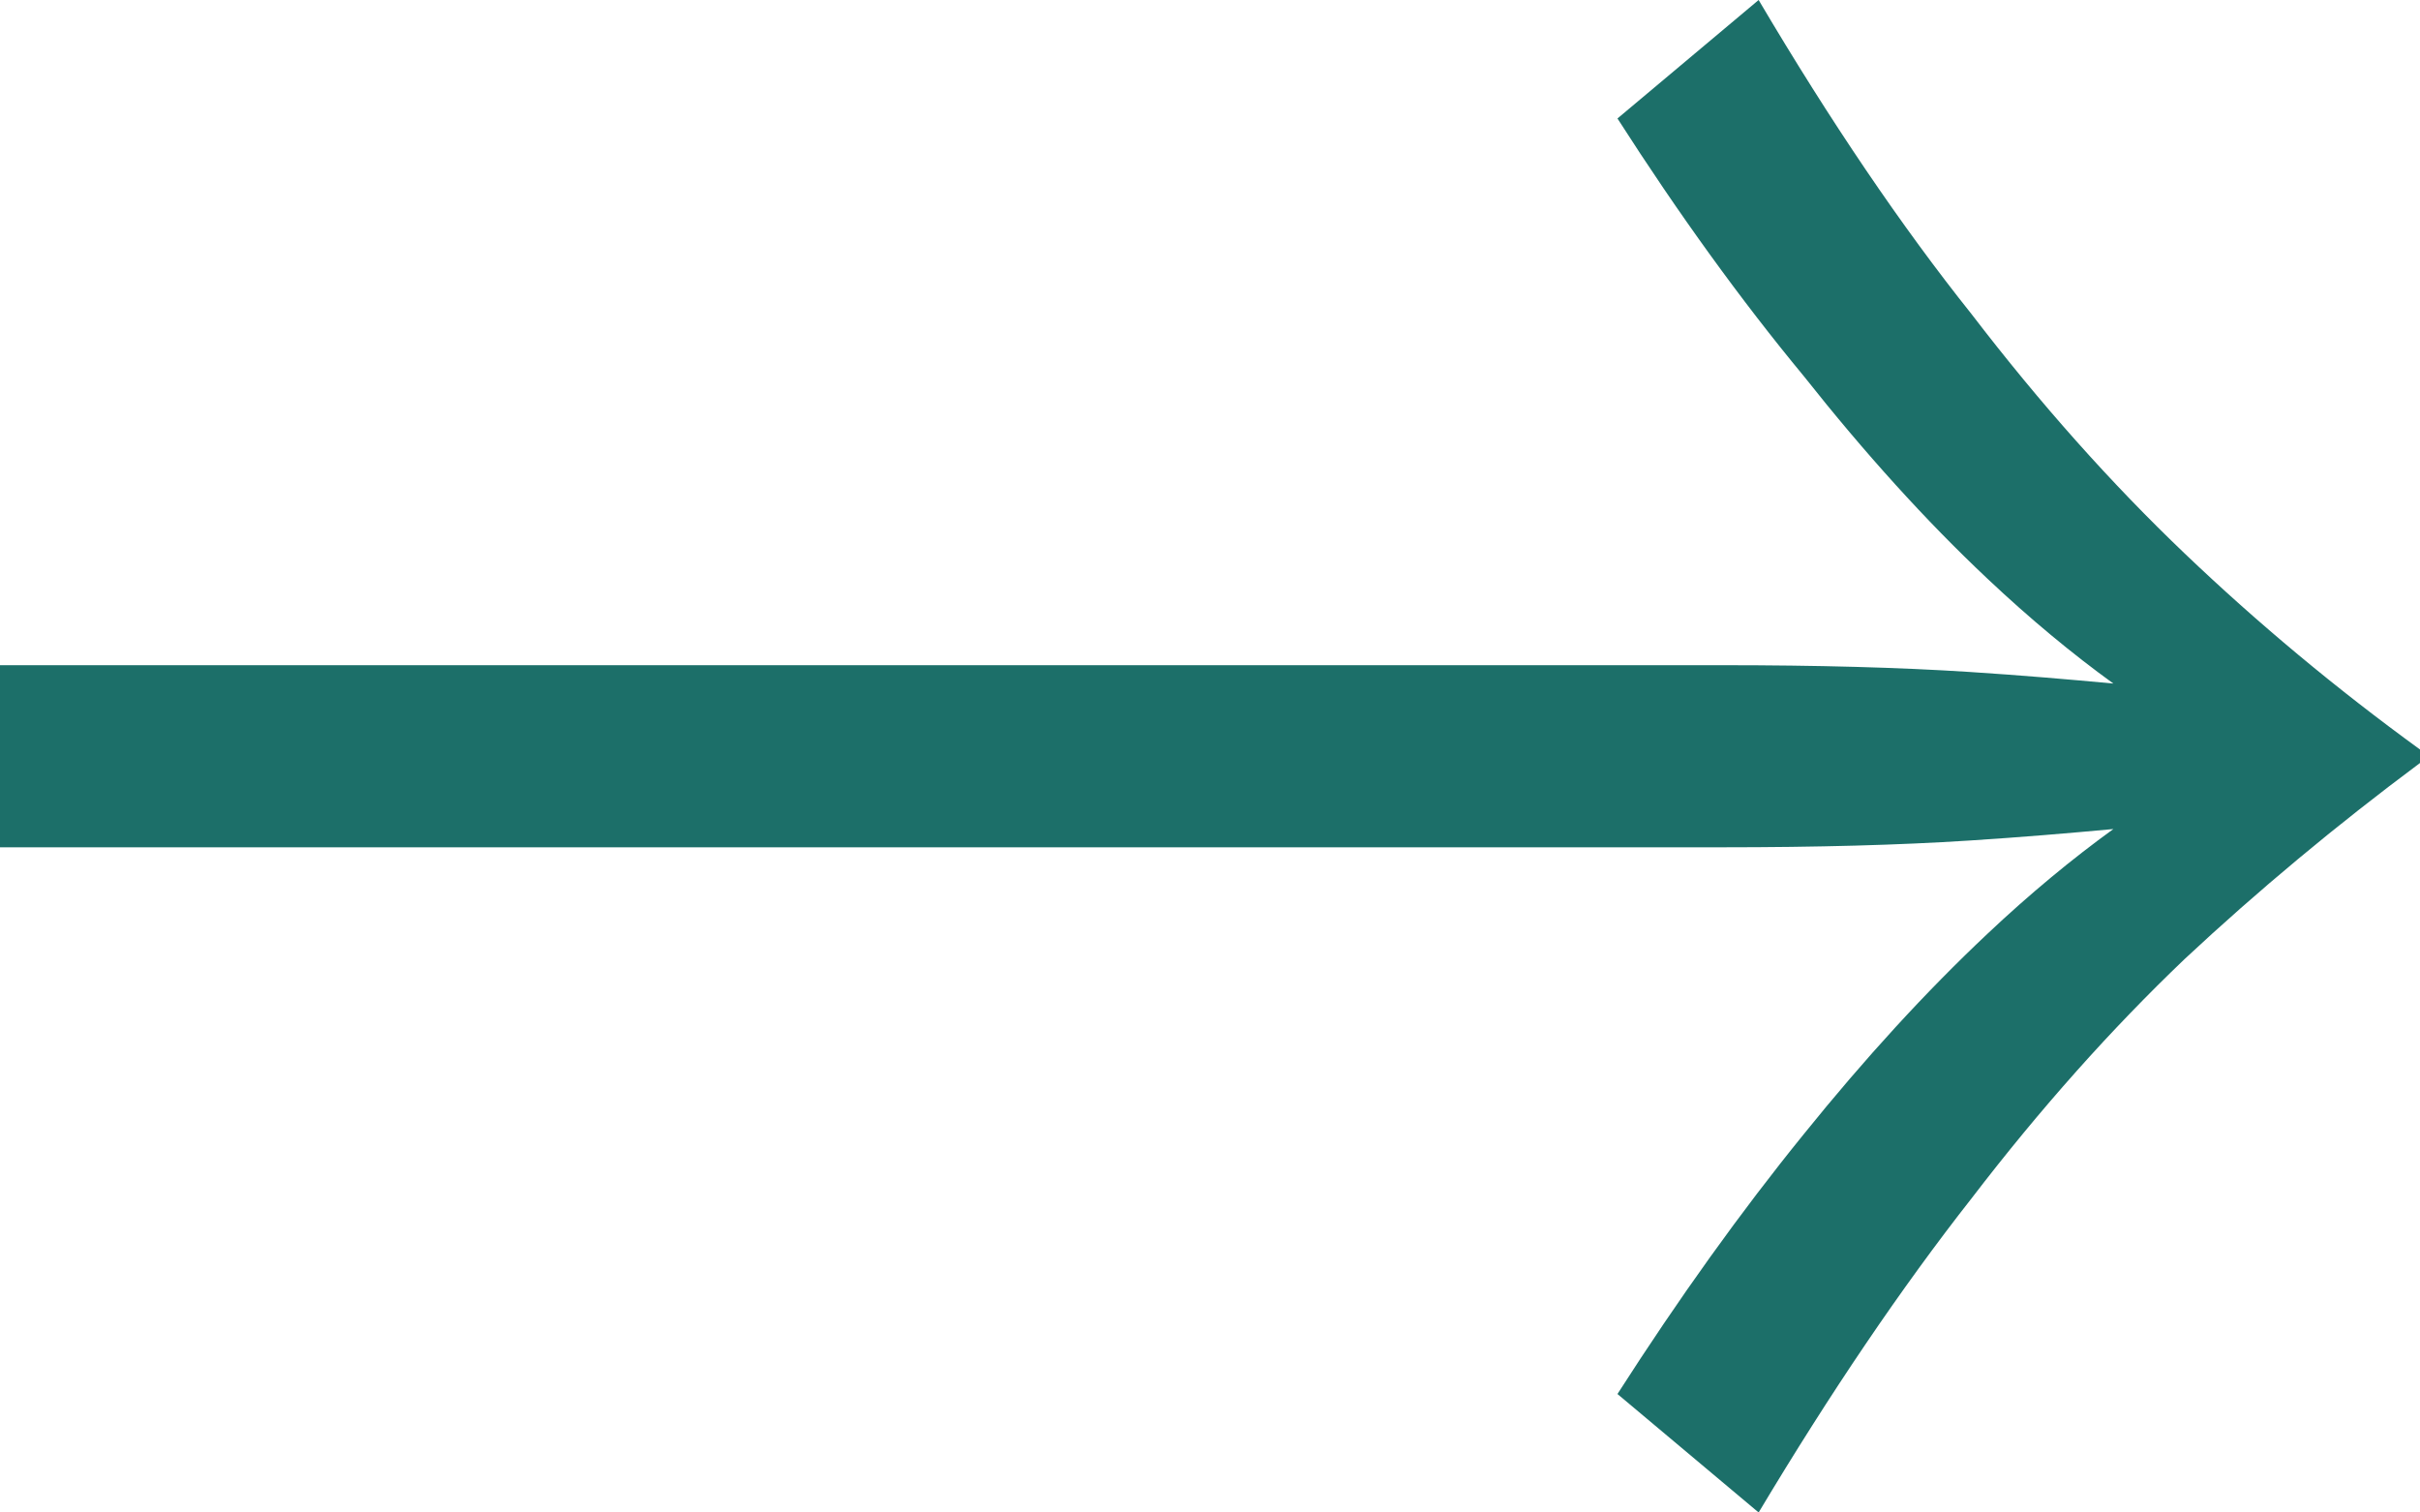<svg width="24" height="15" viewBox="0 0 24 15" fill="none" xmlns="http://www.w3.org/2000/svg">
<path d="M16.041 13.825C16.649 12.876 17.264 12.018 17.887 11.25C18.494 10.497 19.101 9.834 19.709 9.262C20.132 8.863 20.55 8.518 20.959 8.222C20.519 8.263 20.043 8.303 19.531 8.336C18.835 8.381 18.02 8.403 17.086 8.403L5.767e-07 8.403L7.34642e-07 6.597L17.086 6.597C18.02 6.597 18.835 6.619 19.531 6.664C20.043 6.697 20.519 6.738 20.959 6.779C20.55 6.483 20.132 6.137 19.709 5.738C19.101 5.166 18.494 4.495 17.887 3.728C17.264 2.975 16.649 2.124 16.041 1.175L17.441 -5.7337e-07C18.153 1.205 18.857 2.244 19.554 3.117C20.235 4.006 20.94 4.796 21.666 5.489C22.392 6.182 23.17 6.83 24 7.433L24 7.567C23.17 8.185 22.392 8.833 21.666 9.511C20.94 10.204 20.235 10.994 19.554 11.883C18.857 12.771 18.153 13.81 17.441 15L16.041 13.825Z" fill="#1C6F69"/>
</svg>
